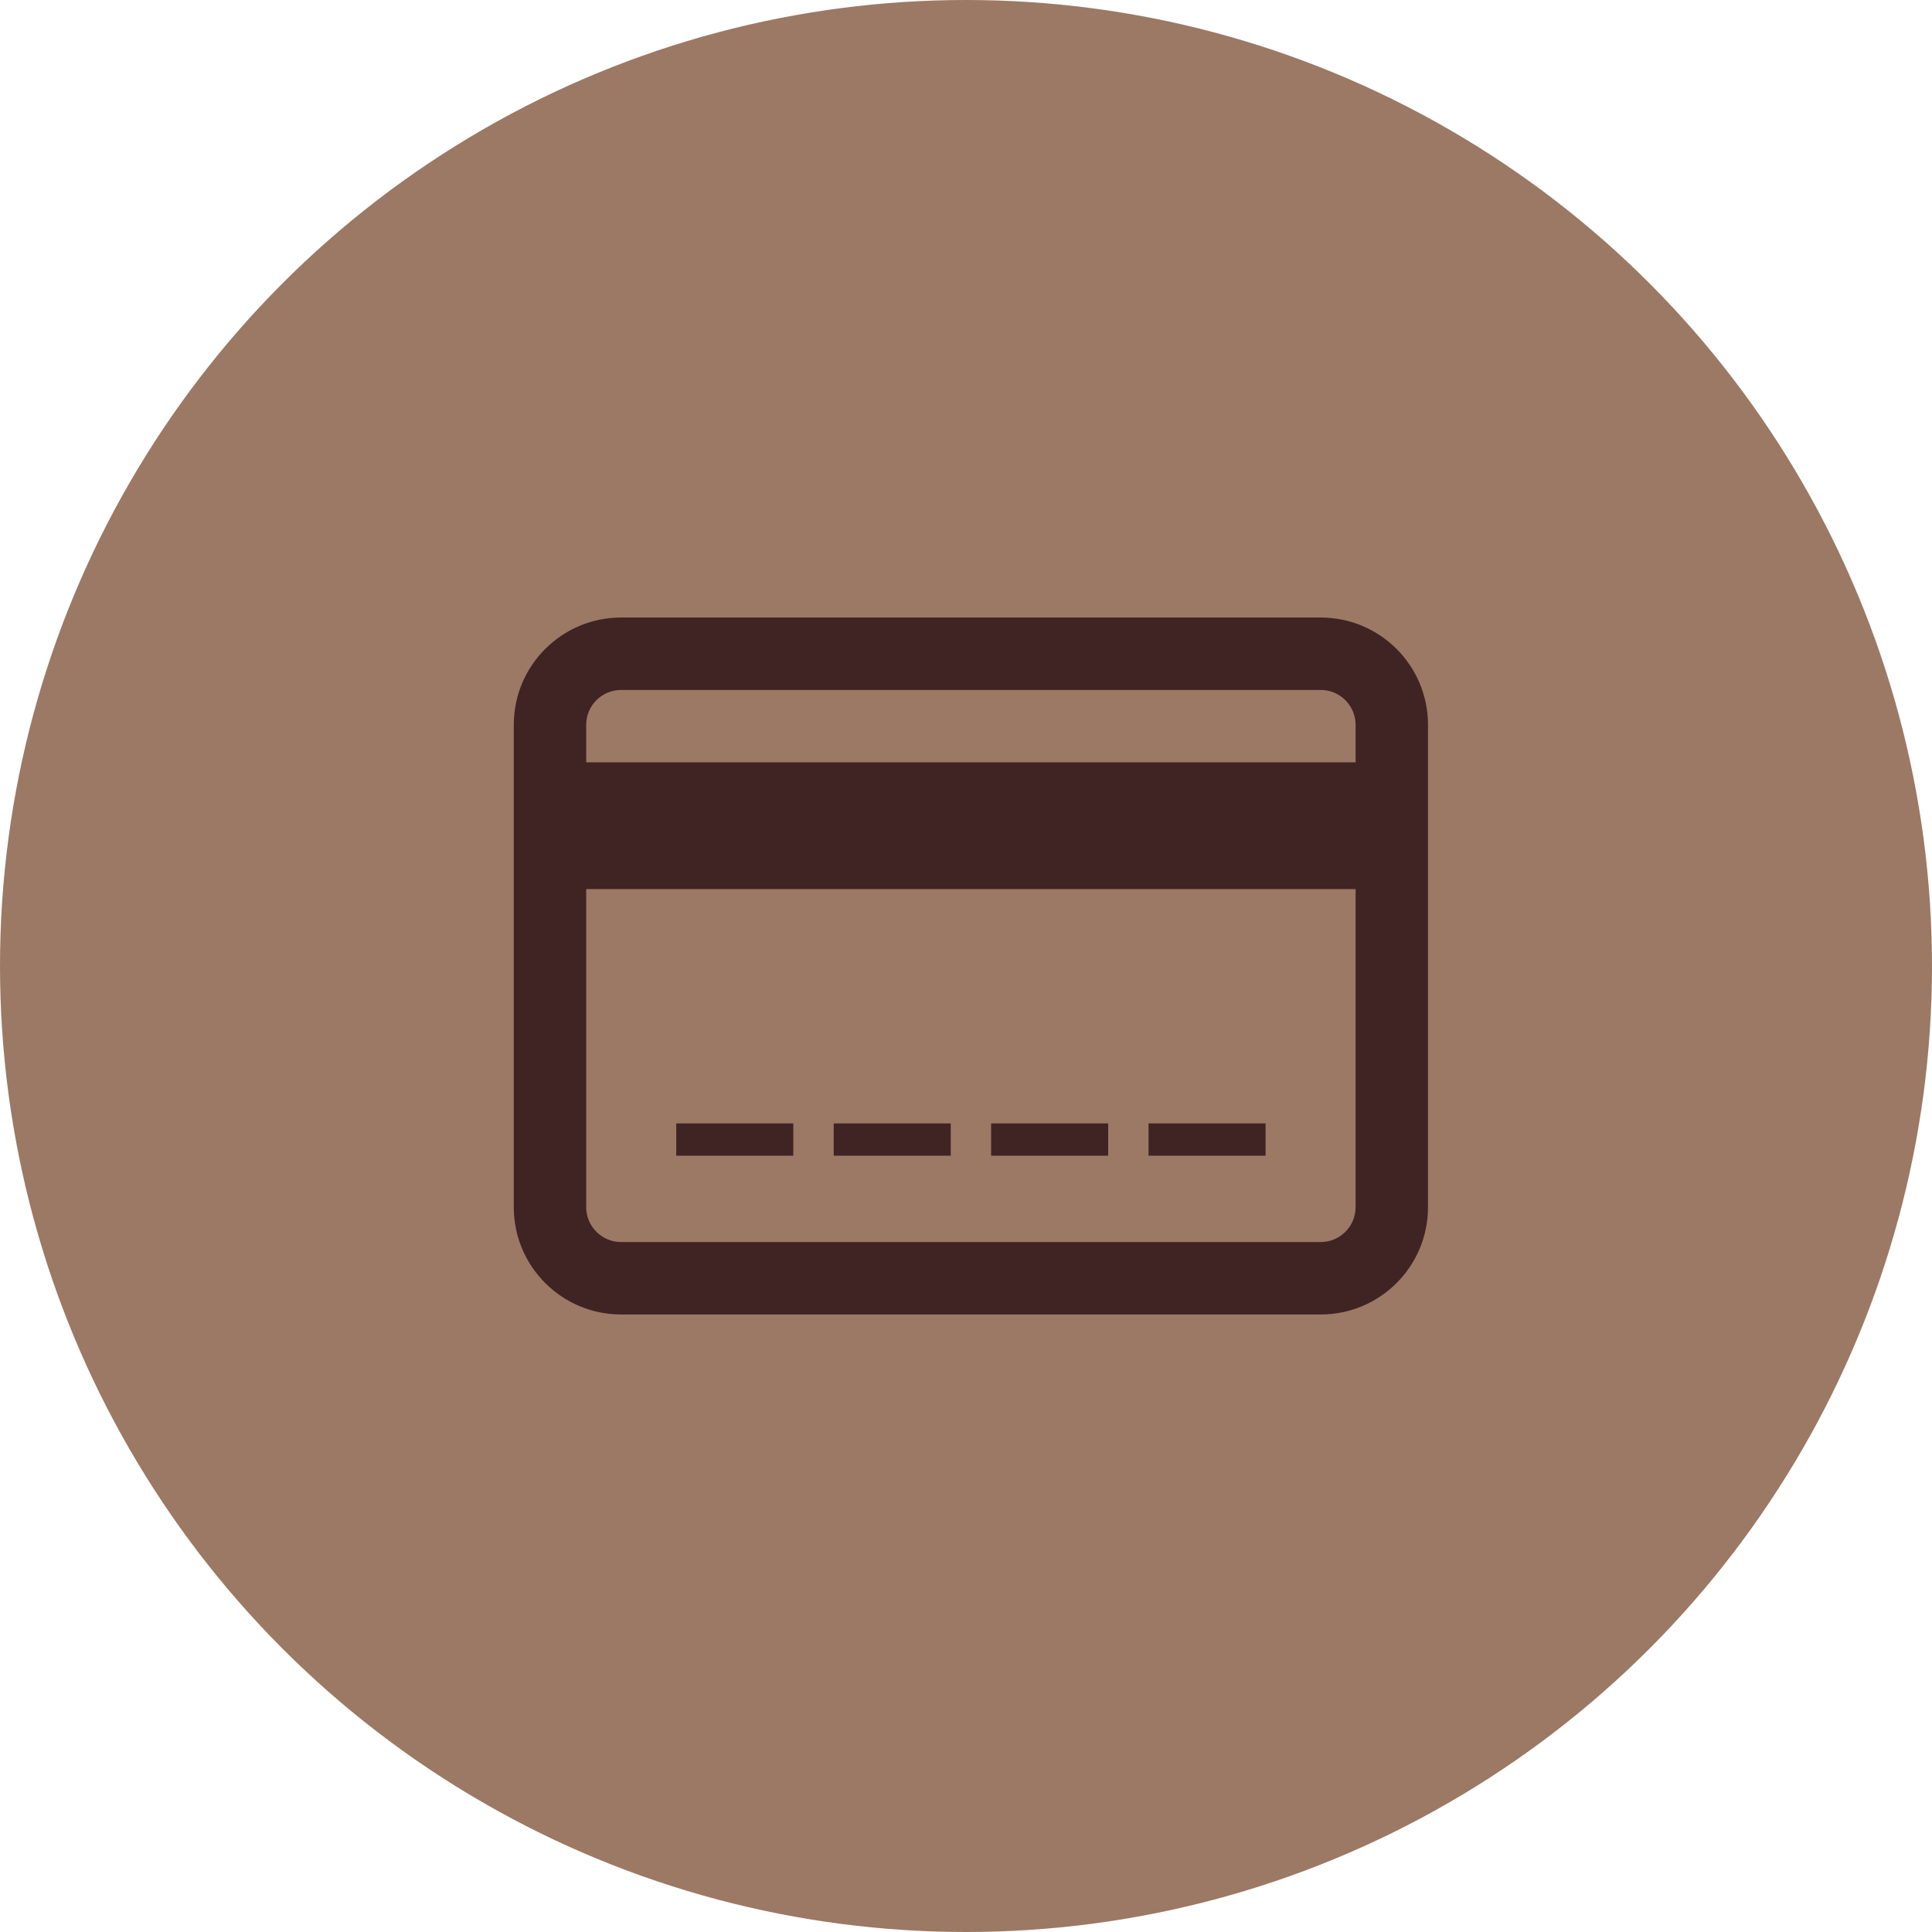 <svg width="46" height="46" viewBox="0 0 46 46" fill="none" xmlns="http://www.w3.org/2000/svg">
<circle cx="23" cy="23" r="23" fill="#9C7965"/>
<path d="M31.445 14.703H14.789C13.377 14.703 12.233 15.846 12.233 17.258V28.742C12.233 30.154 13.377 31.297 14.789 31.297H31.445C32.856 31.297 34 30.154 34 28.742V17.258C34 15.846 32.856 14.703 31.445 14.703ZM14.789 16.427H31.445C31.903 16.427 32.276 16.8 32.276 17.258V18.151H13.957V17.258C13.957 16.8 14.33 16.427 14.789 16.427ZM31.445 29.573H14.789C14.33 29.573 13.957 29.2 13.957 28.742V21.168H32.276V28.742C32.276 29.2 31.903 29.573 31.445 29.573Z" fill="#402424"/>
<path d="M18.888 26.748H16.101V27.517H18.888V26.748Z" fill="#402424"/>
<path d="M22.637 26.748H19.85V27.517H22.637V26.748Z" fill="#402424"/>
<path d="M26.385 26.748H23.598V27.517H26.385V26.748Z" fill="#402424"/>
<path d="M30.133 26.748H27.346V27.517H30.133V26.748Z" fill="#402424"/>
</svg>
